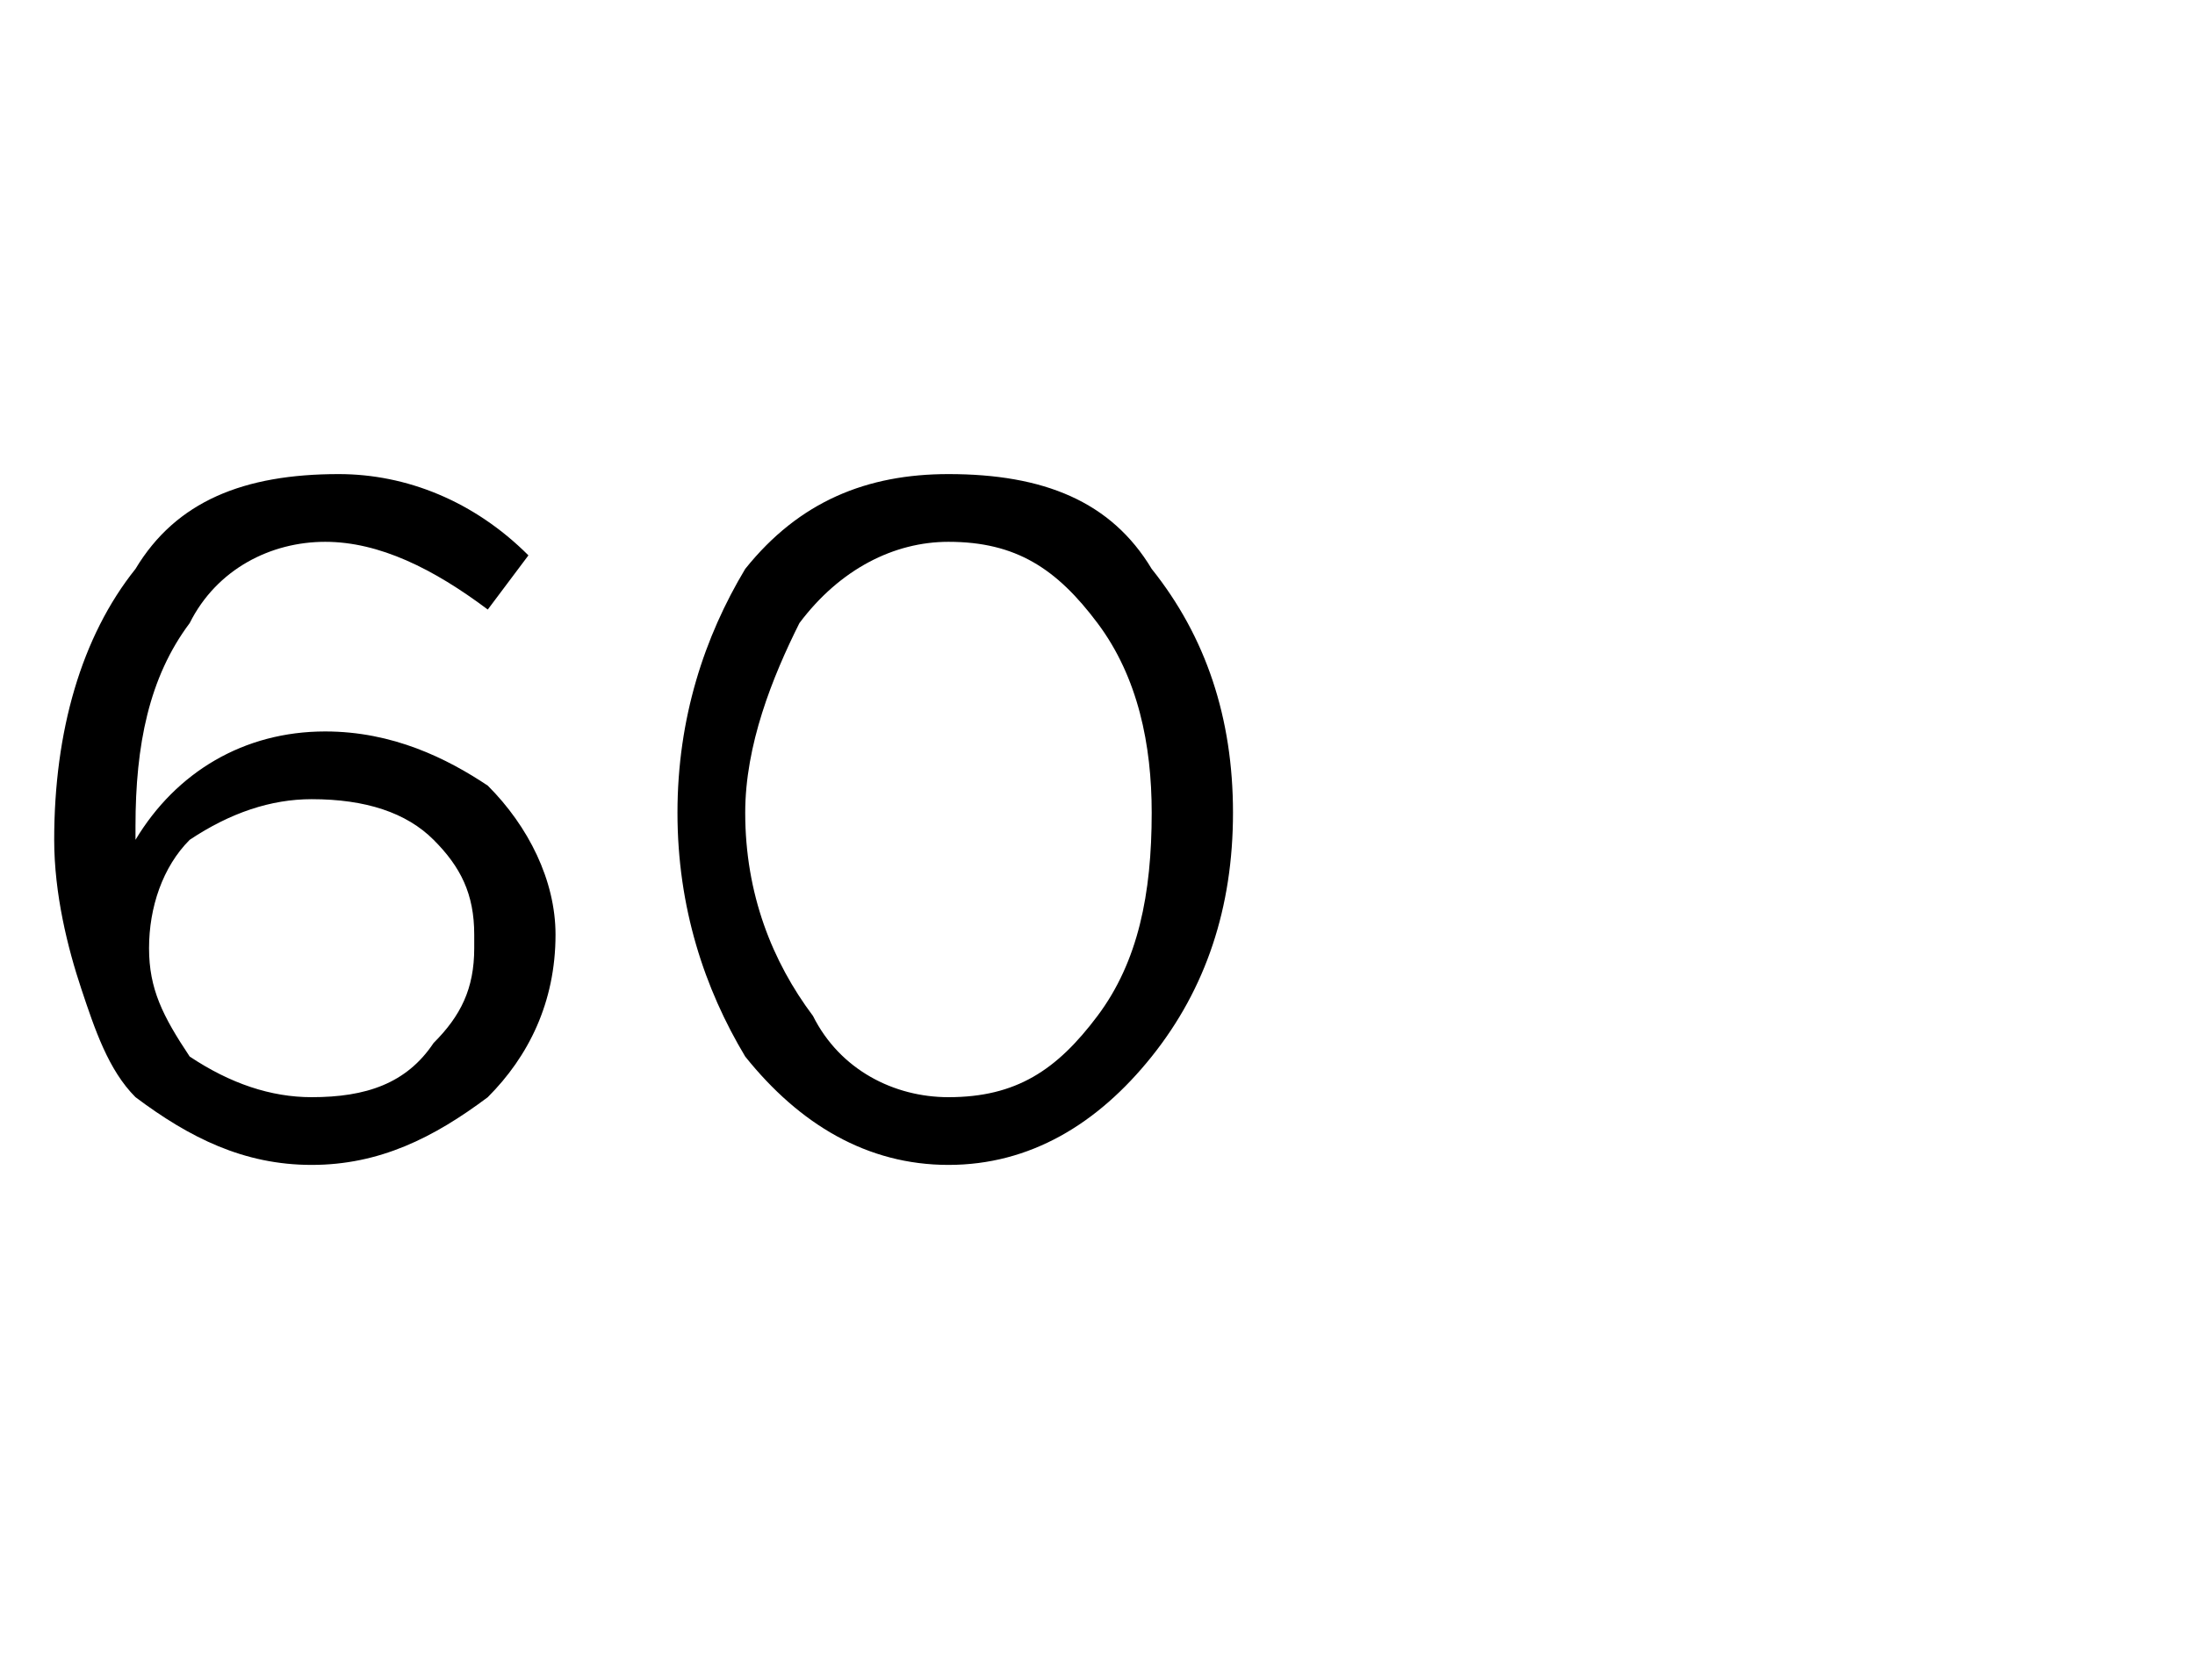 <?xml version="1.0" standalone="no"?><!DOCTYPE svg PUBLIC "-//W3C//DTD SVG 1.1//EN" "http://www.w3.org/Graphics/SVG/1.1/DTD/svg11.dtd"><svg xmlns="http://www.w3.org/2000/svg" version="1.1" width="16.2px" height="12.4px" viewBox="0 -1 16.2 12.4" style="top:-1px">  <desc> </desc>  <defs/>  <g id="Polygon382948">    <path d="M 2.3 7.6 C 1.8 7.6 1.4 7.4 1 7.1 C 0.8 6.9 0.7 6.6 0.6 6.3 C 0.5 6 0.4 5.6 0.4 5.2 C 0.4 5.2 0.4 5.2 0.4 5.2 C 0.4 4.4 0.6 3.7 1 3.2 C 1.3 2.7 1.8 2.5 2.5 2.5 C 3 2.5 3.5 2.7 3.9 3.1 C 3.9 3.1 3.6 3.5 3.6 3.5 C 3.2 3.2 2.8 3 2.4 3 C 2 3 1.6 3.2 1.4 3.6 C 1.1 4 1 4.5 1 5.1 C 1 5.1 1 5.2 1 5.2 C 1.3 4.7 1.8 4.4 2.4 4.4 C 2.9 4.4 3.3 4.6 3.6 4.8 C 3.9 5.1 4.1 5.5 4.1 5.9 C 4.1 5.9 4.1 5.9 4.1 5.9 C 4.1 6.4 3.9 6.8 3.6 7.1 C 3.2 7.4 2.8 7.6 2.3 7.6 Z M 2.3 7.1 C 2.7 7.1 3 7 3.2 6.7 C 3.4 6.5 3.5 6.3 3.5 6 C 3.5 6 3.5 5.9 3.5 5.9 C 3.5 5.6 3.4 5.4 3.2 5.2 C 3 5 2.7 4.9 2.3 4.9 C 2 4.9 1.7 5 1.4 5.2 C 1.2 5.4 1.1 5.7 1.1 6 C 1.1 6 1.1 6 1.1 6 C 1.1 6.3 1.2 6.5 1.4 6.8 C 1.7 7 2 7.1 2.3 7.1 Z M 9.1 5 C 9.1 5.7 8.9 6.3 8.5 6.8 C 8.1 7.3 7.6 7.6 7 7.6 C 6.4 7.6 5.9 7.3 5.5 6.8 C 5.2 6.3 5 5.7 5 5 C 5 5 5 5 5 5 C 5 4.3 5.2 3.7 5.5 3.2 C 5.9 2.7 6.4 2.5 7 2.5 C 7.7 2.5 8.2 2.7 8.5 3.2 C 8.9 3.7 9.1 4.3 9.1 5 C 9.1 5.01 9.1 5 9.1 5 C 9.1 5 9.1 5.03 9.1 5 Z M 5.5 5 C 5.5 5.6 5.7 6.1 6 6.5 C 6.2 6.9 6.6 7.1 7 7.1 C 7.5 7.1 7.8 6.9 8.1 6.5 C 8.4 6.1 8.5 5.6 8.5 5 C 8.5 5 8.5 5 8.5 5 C 8.5 4.5 8.4 4 8.1 3.6 C 7.8 3.2 7.5 3 7 3 C 6.6 3 6.2 3.2 5.9 3.6 C 5.7 4 5.5 4.5 5.5 5 C 5.54 5.01 5.5 5 5.5 5 C 5.5 5 5.54 5.03 5.5 5 Z " stroke="none" fill="#000"/>  </g></svg>